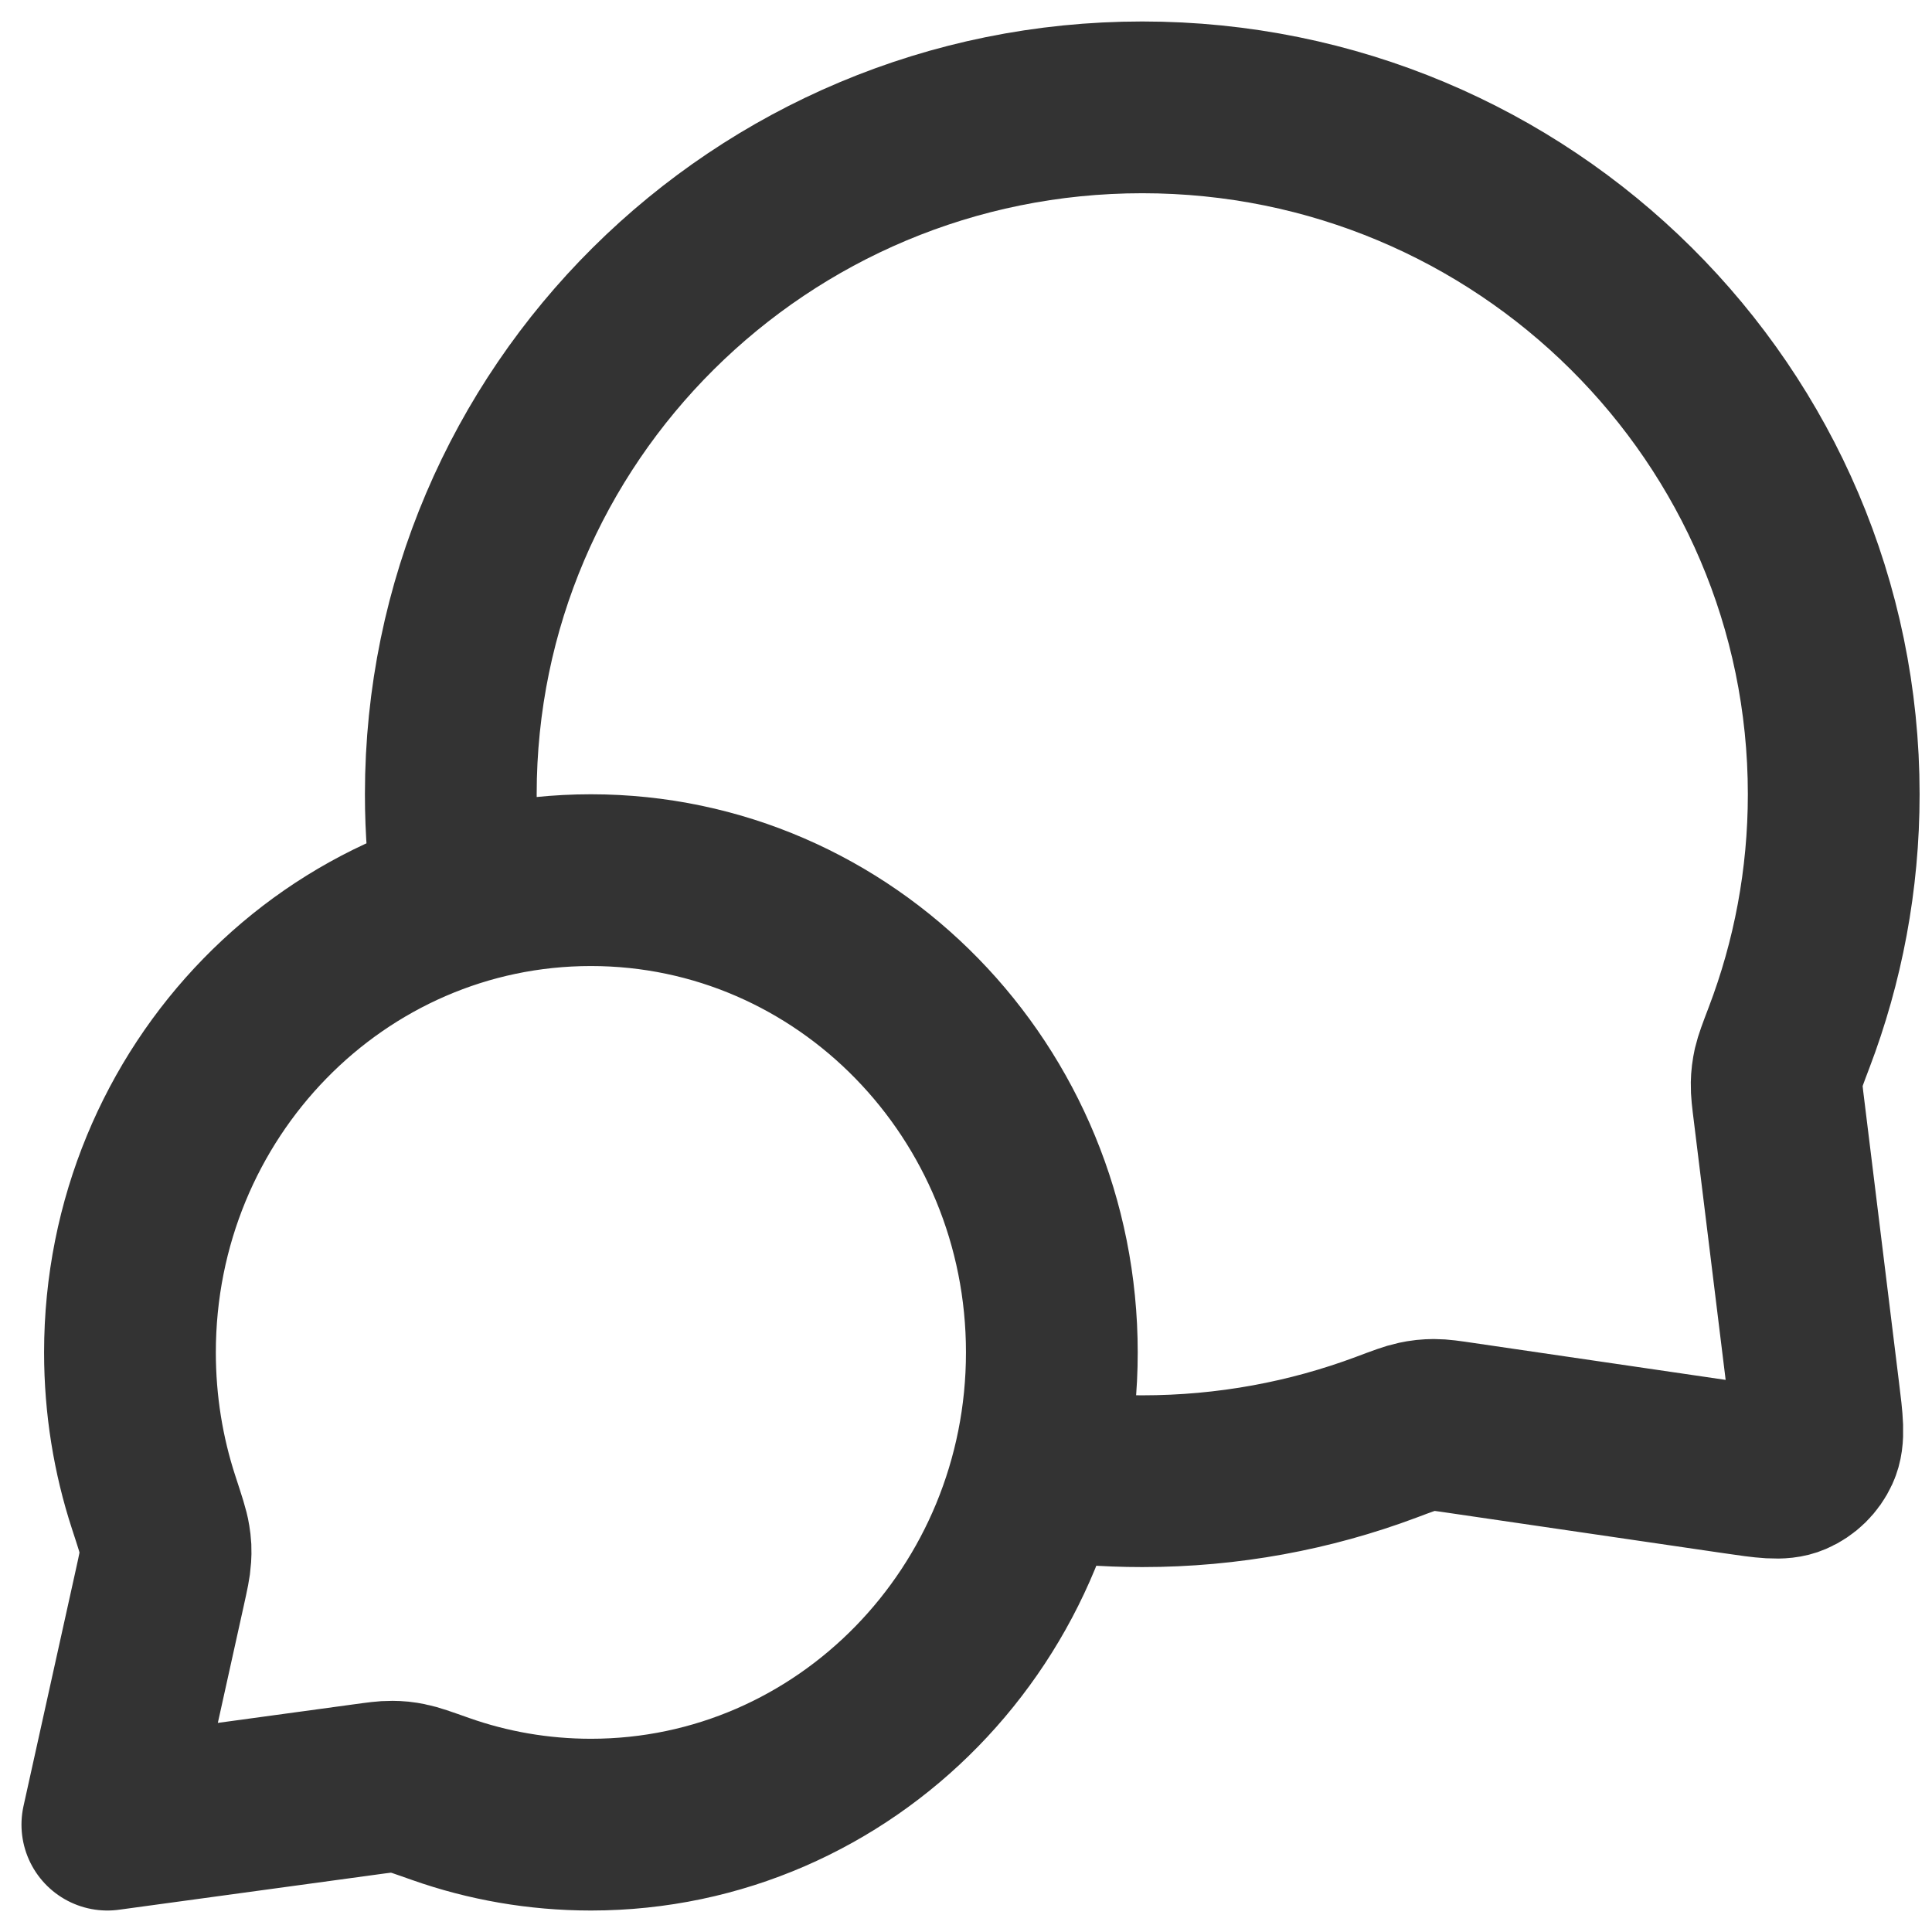 <svg width="30" height="30" viewBox="0 0 30 30" fill="none" xmlns="http://www.w3.org/2000/svg">
<path d="M7.126 13.972C7.043 13.438 7 12.891 7 12.333C7 6.442 11.807 1.667 17.737 1.667C23.667 1.667 28.474 6.442 28.474 12.333C28.474 13.664 28.228 14.938 27.78 16.113C27.687 16.357 27.641 16.479 27.619 16.574C27.599 16.668 27.59 16.735 27.588 16.831C27.586 16.929 27.599 17.036 27.626 17.251L28.162 21.611C28.221 22.084 28.25 22.32 28.171 22.491C28.102 22.641 27.98 22.761 27.828 22.826C27.655 22.901 27.42 22.866 26.949 22.797L22.702 22.175C22.48 22.142 22.369 22.126 22.268 22.126C22.169 22.127 22.099 22.134 22.002 22.155C21.903 22.176 21.776 22.223 21.524 22.318C20.346 22.759 19.07 23 17.737 23C17.179 23 16.632 22.958 16.097 22.876M9.176 28.333C13.129 28.333 16.333 25.05 16.333 21C16.333 16.95 13.129 13.667 9.176 13.667C5.222 13.667 2.018 16.95 2.018 21C2.018 21.814 2.147 22.597 2.386 23.329C2.487 23.638 2.538 23.793 2.554 23.899C2.572 24.009 2.575 24.071 2.568 24.182C2.562 24.289 2.535 24.41 2.482 24.651L1.667 28.333L5.66 27.788C5.878 27.758 5.987 27.743 6.082 27.744C6.182 27.745 6.235 27.75 6.334 27.77C6.427 27.788 6.566 27.837 6.843 27.935C7.574 28.193 8.359 28.333 9.176 28.333Z" stroke="#333333" stroke-width="2.667" stroke-linecap="round" stroke-linejoin="round"/>
</svg>
